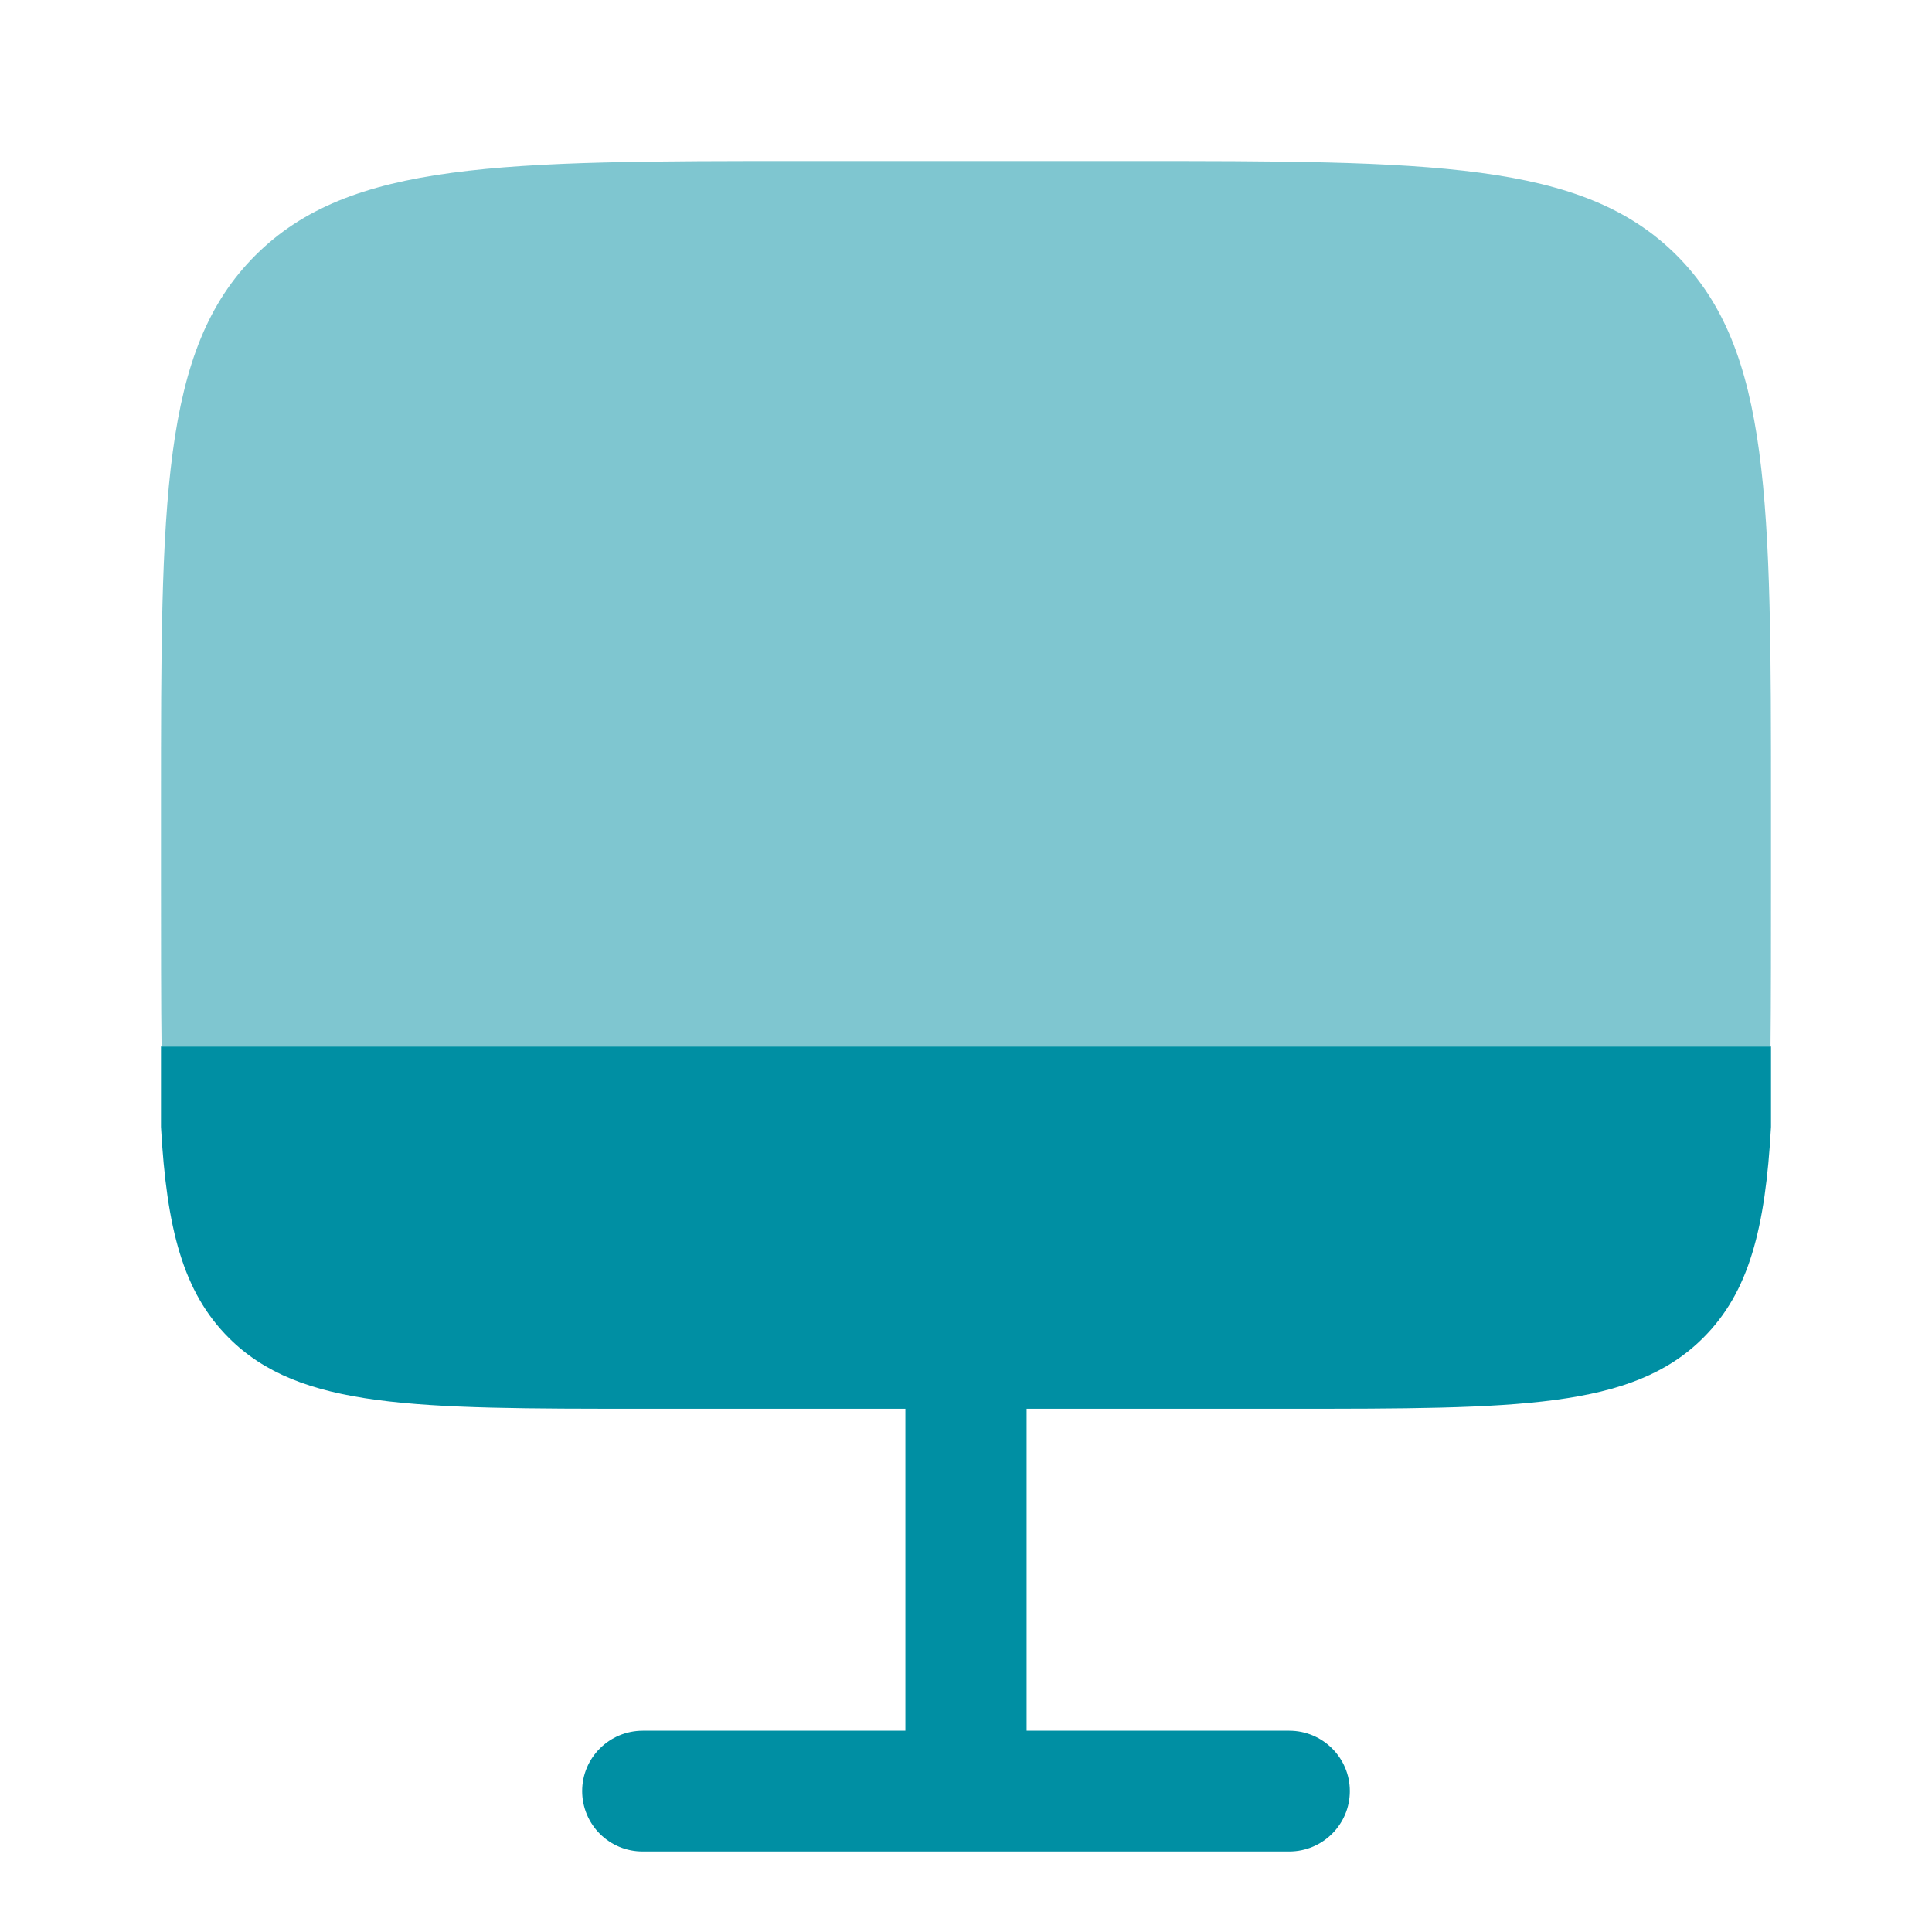 <?xml version="1.0" encoding="UTF-8"?> <svg xmlns="http://www.w3.org/2000/svg" width="40" height="40" viewBox="0 0 40 40" fill="none"><path opacity="0.5" d="M16.667 3.333H23.334C29.619 3.333 32.762 3.333 34.714 5.287C36.665 7.24 36.667 10.382 36.667 16.667V18.333C36.667 19.253 36.667 20.917 36.657 21.667H3.345C3.333 20.917 3.333 19.253 3.333 18.333V16.667C3.333 10.382 3.333 7.238 5.287 5.287C7.24 3.335 10.382 3.333 16.667 3.333Z" fill="#008FA3"></path><path d="M13.309 29.167C8.575 29.167 6.208 29.167 4.74 27.702C3.787 26.753 3.45 25.43 3.333 23.333V21.667H36.667V23.333C36.55 25.43 36.214 26.753 35.26 27.702C33.79 29.167 31.425 29.167 26.694 29.167H21.255V35.833H26.692C27.385 35.833 27.947 36.393 27.947 37.083C27.947 37.773 27.385 38.333 26.692 38.333H13.309C13.144 38.334 12.981 38.302 12.829 38.24C12.676 38.177 12.538 38.085 12.421 37.969C12.305 37.853 12.212 37.715 12.149 37.563C12.086 37.411 12.053 37.248 12.053 37.083C12.053 36.393 12.615 35.833 13.309 35.833H18.745V29.167H13.309Z" fill="#008FA3"></path></svg> 
